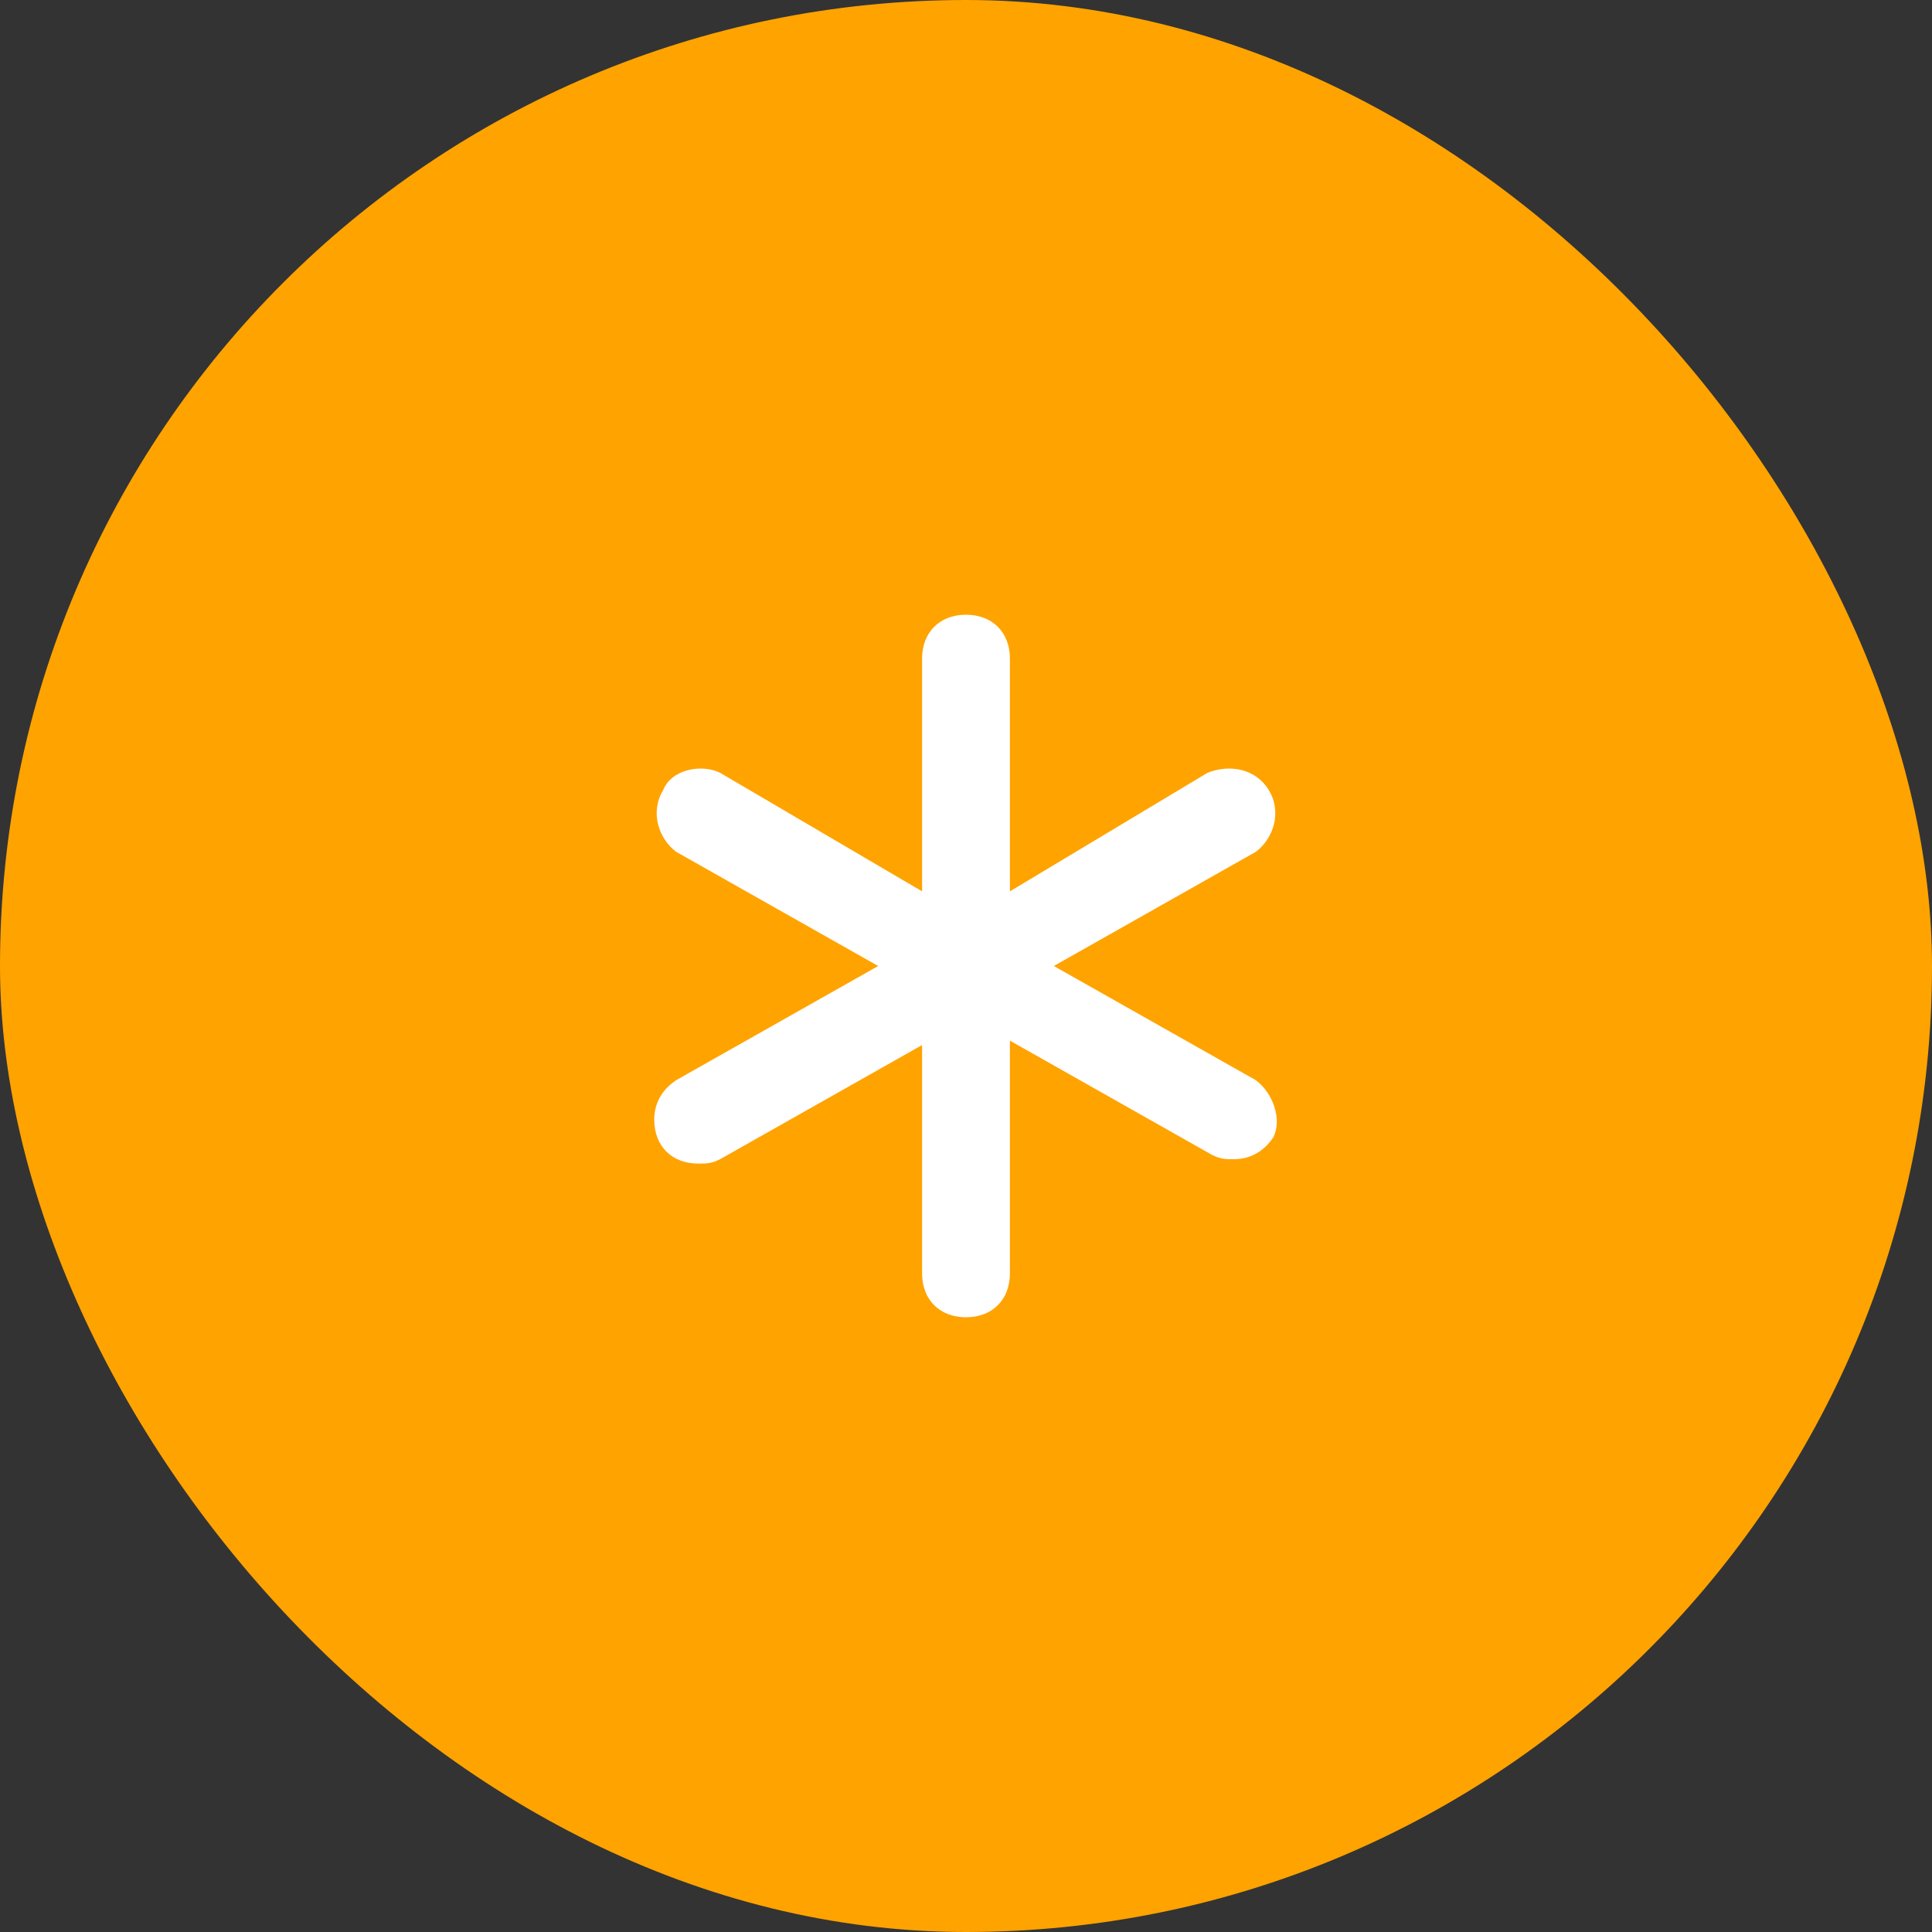 <svg width="55" height="55" viewBox="0 0 55 55" fill="none" xmlns="http://www.w3.org/2000/svg">
<rect x="0" y="0" width="55" height="55" fill="#333333" stroke="none"/>
<rect width="55" height="55" rx="27.5" fill="#FFA300"/>
<path d="M35.75 30.75L30 27.5L35.75 24.25C36.25 23.875 36.5 23.125 36.125 22.5C35.75 21.875 35 21.75 34.375 22L28.75 25.375V18.75C28.75 18 28.25 17.5 27.5 17.5C26.75 17.5 26.25 18 26.25 18.75V25.375L20.5 22C20 21.75 19.125 21.875 18.875 22.5C18.5 23.125 18.75 23.875 19.25 24.25L25 27.5L19.25 30.75C18.875 31 18.625 31.375 18.625 31.875C18.625 32.625 19.125 33.125 19.875 33.125C20.125 33.125 20.25 33.125 20.5 33L26.25 29.75V36.25C26.25 37 26.75 37.5 27.5 37.5C28.25 37.5 28.75 37 28.75 36.25V29.625L34.5 32.875C34.75 33 34.875 33 35.125 33C35.625 33 36 32.75 36.25 32.375C36.5 31.875 36.25 31.125 35.75 30.75Z" fill="white"/>
</svg>
